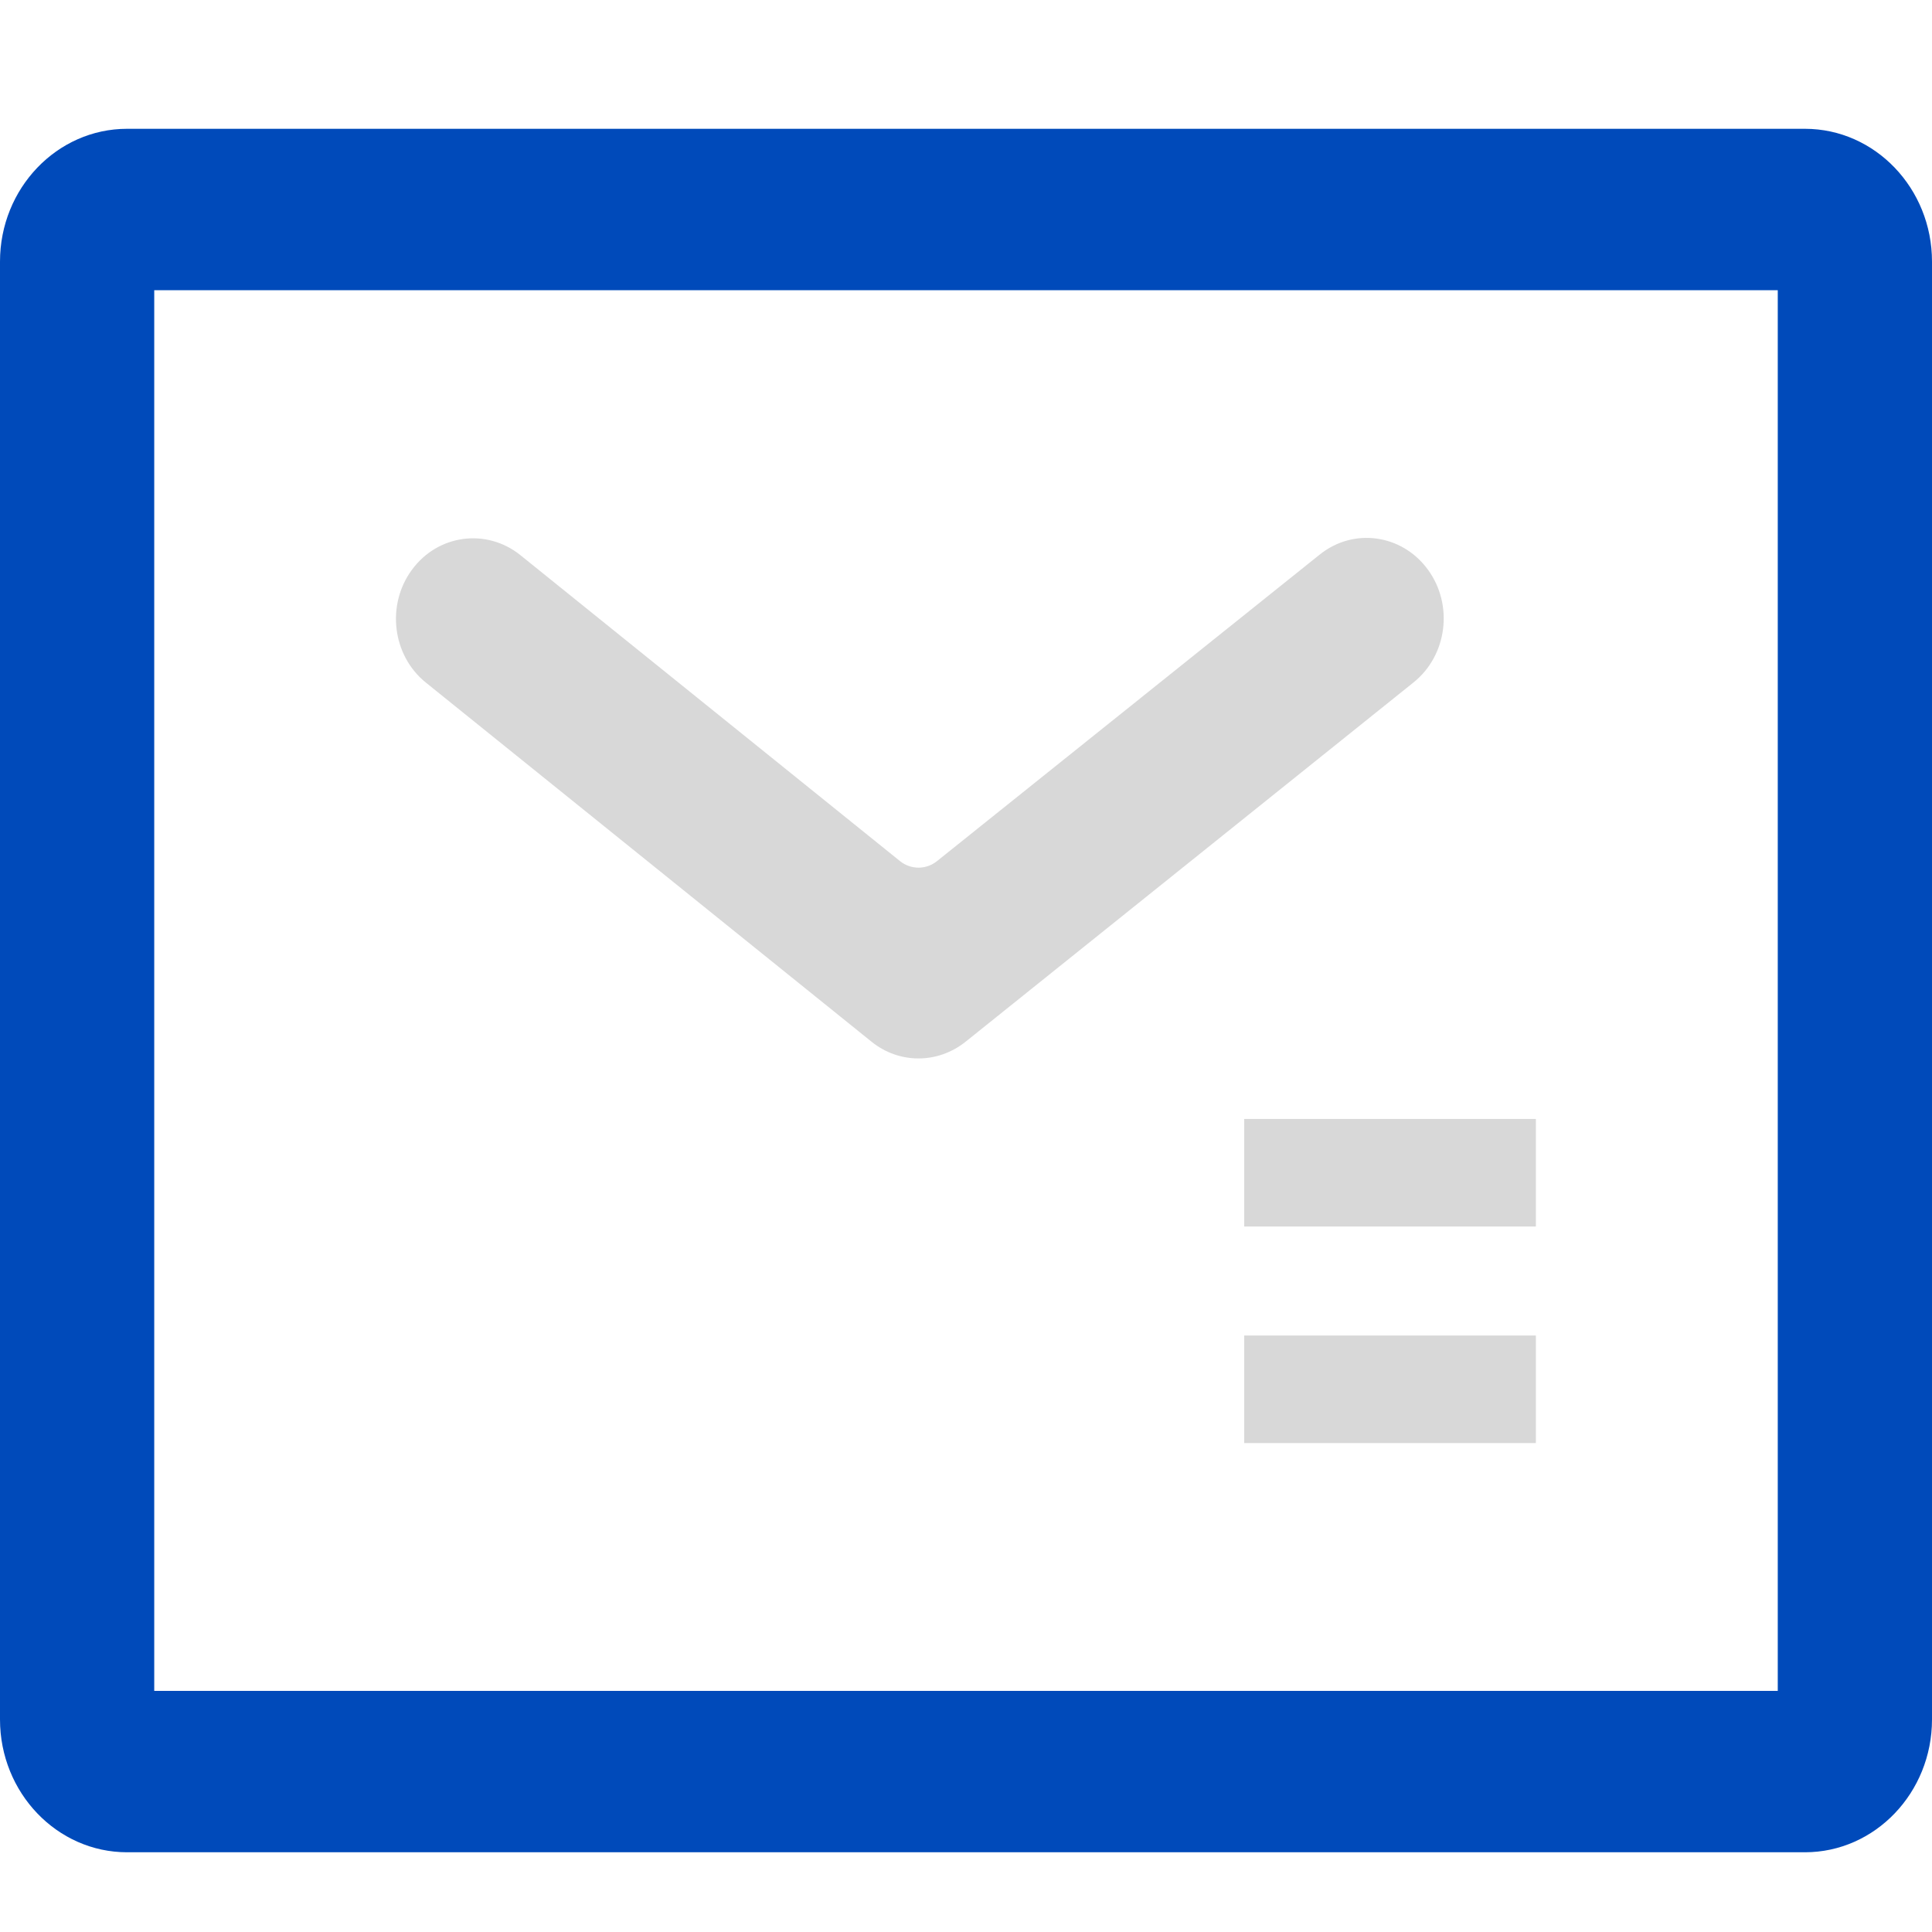 <svg width="30" height="30" viewBox="0 0 30 30" fill="none" xmlns="http://www.w3.org/2000/svg">
<path d="M28.027 28.762H1.973C0.885 28.762 0 27.837 0 26.7V4.062C0 2.925 0.885 2 1.973 2H28.027C29.115 2 30 2.925 30 4.062V26.7C30 27.837 29.115 28.762 28.027 28.762ZM2.395 26.256H27.605V4.506H2.395V26.256V26.256Z" fill="#004ABA"/>
<path d="M13.531 16.174L6.615 10.601C6.09 10.18 5.995 9.391 6.397 8.847C6.799 8.298 7.554 8.198 8.079 8.619L13.975 13.371C14.144 13.507 14.382 13.507 14.55 13.371L20.493 8.611C21.018 8.19 21.768 8.294 22.171 8.843C22.573 9.391 22.474 10.176 21.949 10.597L14.991 16.178C14.558 16.522 13.96 16.522 13.531 16.174V16.174Z" fill="#D8D8D8"/>
<path d="M19.32 17.375H23.849V19.045H19.32V17.375ZM19.32 20.738H23.849V22.408H19.32V20.738Z" fill="#D8D8D8"/>
</svg>

